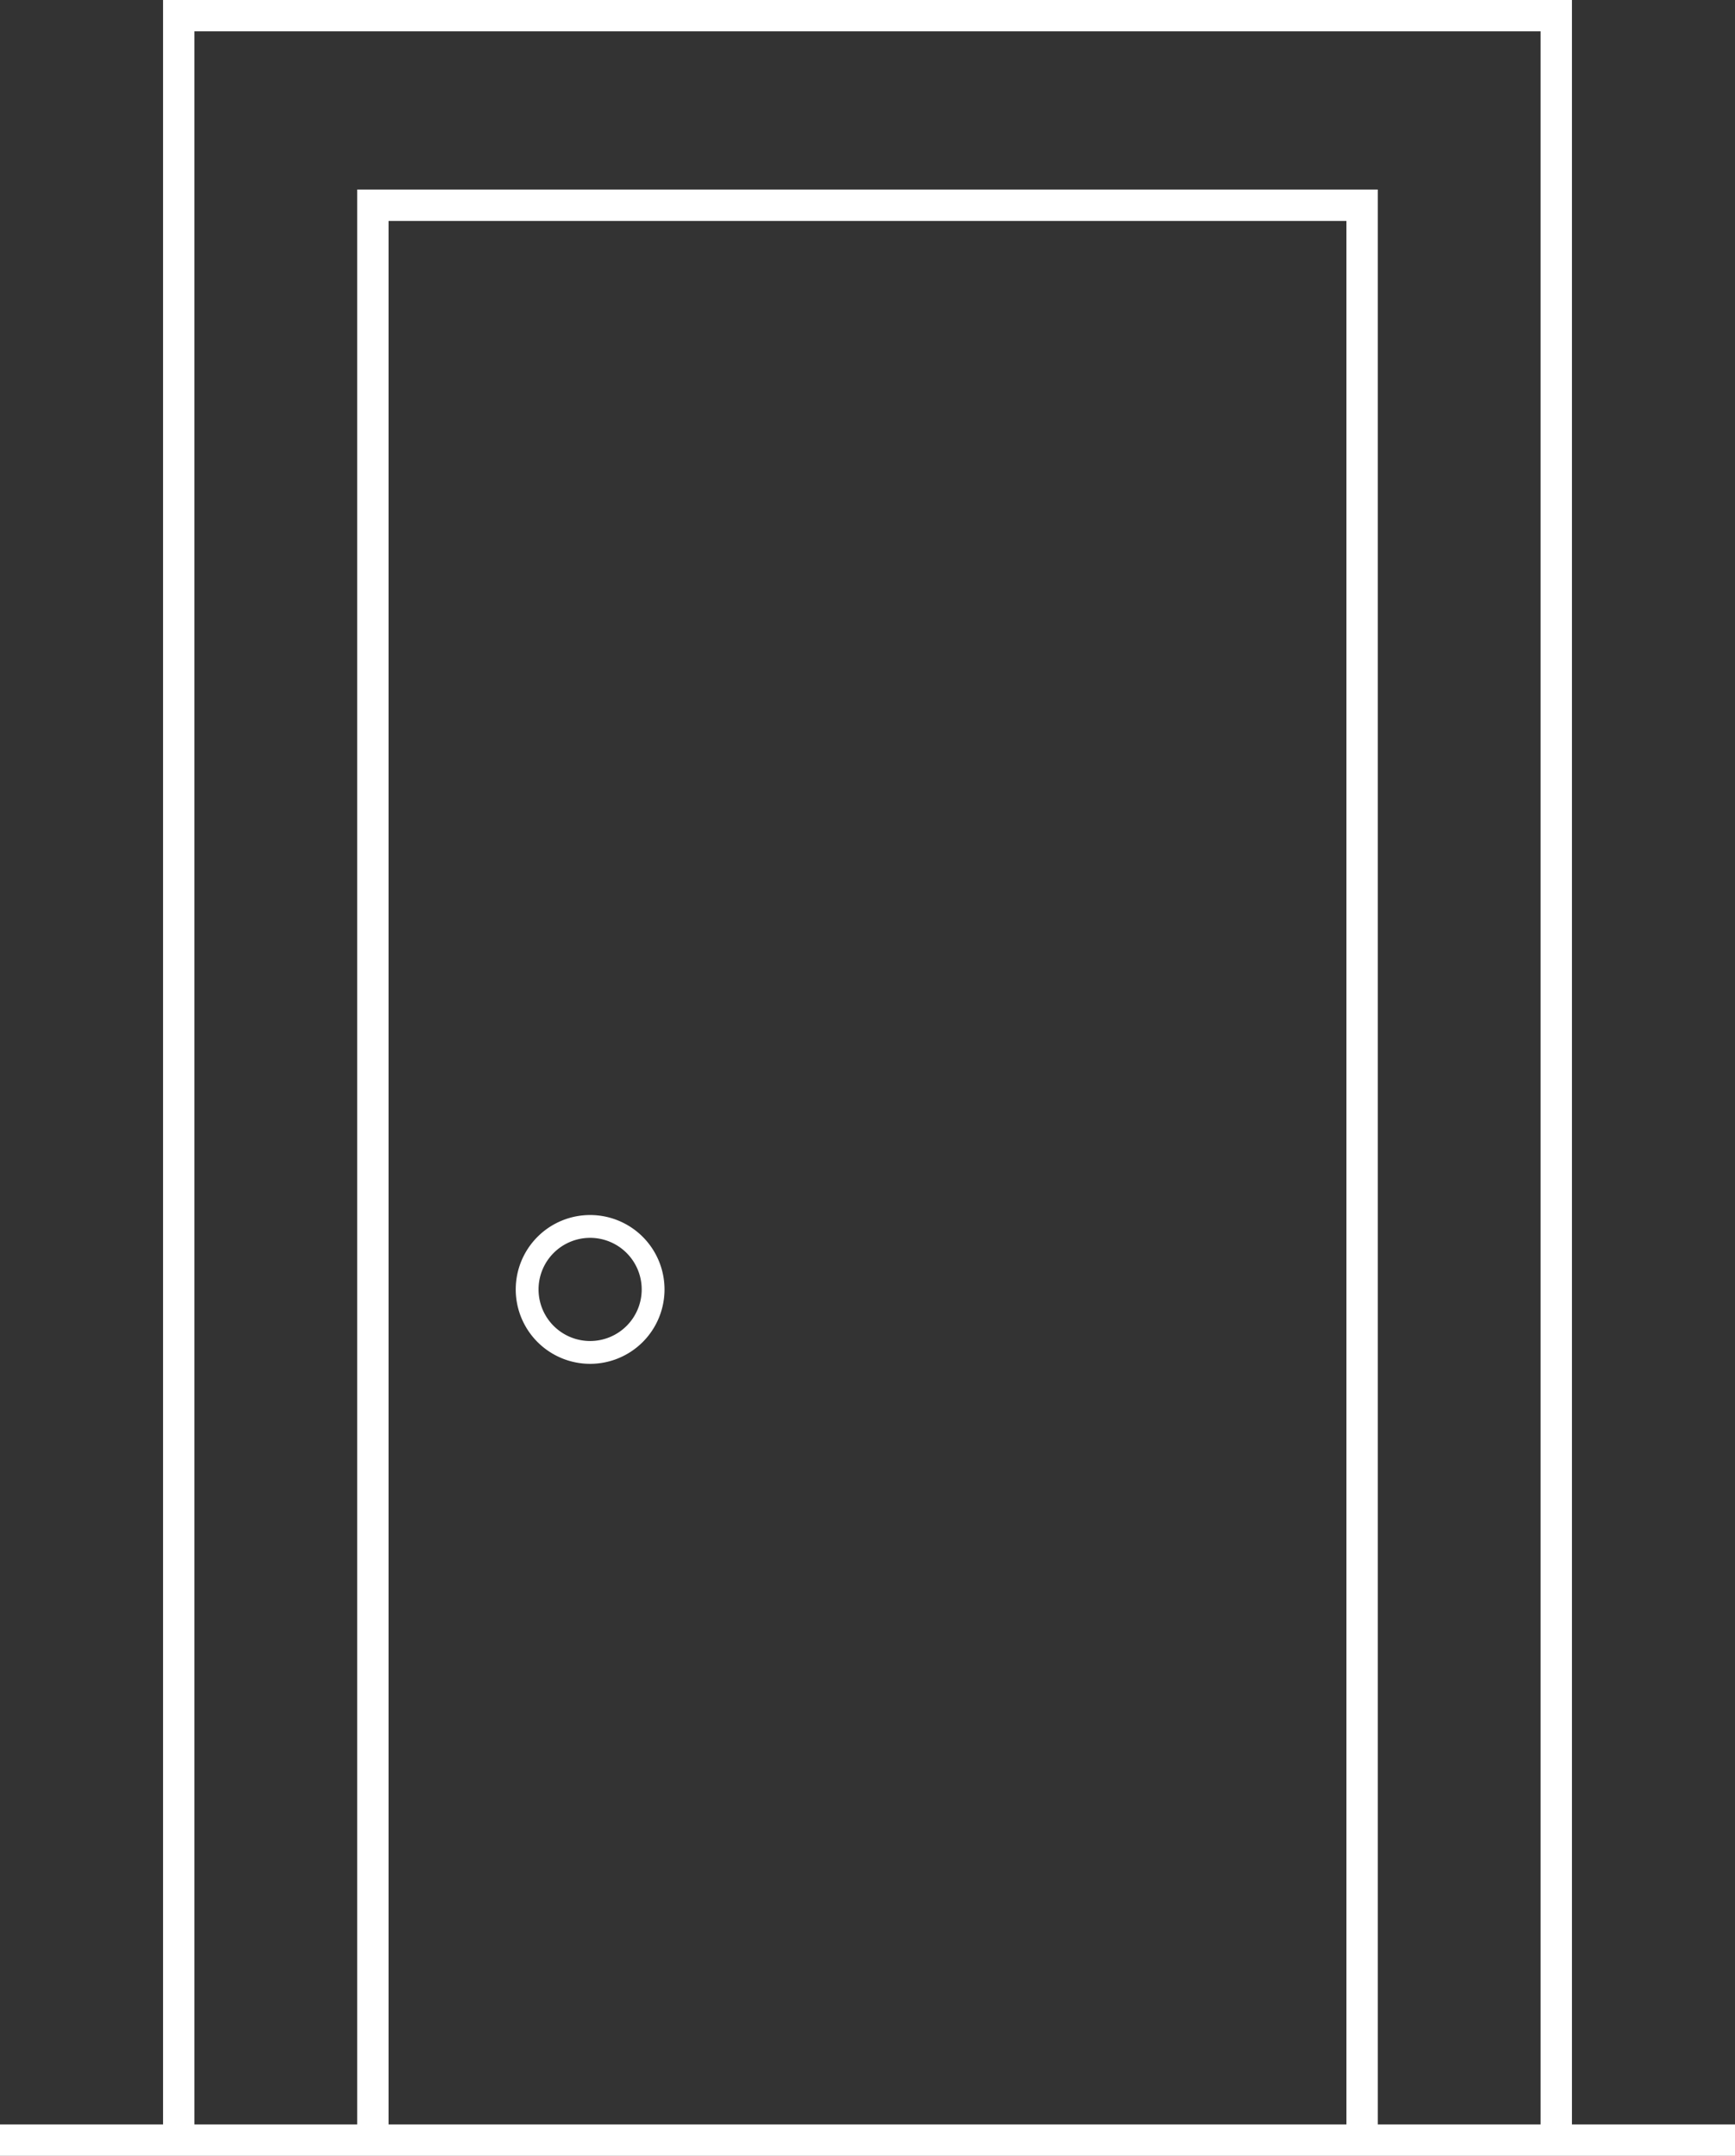 <svg xmlns="http://www.w3.org/2000/svg" width="152.092" height="188.945" viewBox="0 0 152.092 188.945">
  <rect x="0" y="0" width="152.092" height="188.945" fill="#333333" stroke="none"/>
  <g id="Group_5" data-name="Group 5" transform="translate(-412.545 -395.579)">
    <path id="Path_1" data-name="Path 1" d="M0,0H152.092" transform="translate(412.545 583.149)" fill="none" stroke="#fff" stroke-miterlimit="10" stroke-width="2.75"/>
    <path id="Path_2" data-name="Path 2" d="M0,99.832V-69.75H86.717V99.832" transform="translate(445.232 483.317)" fill="none" stroke="#fff" stroke-miterlimit="10" stroke-width="2.75"/>
    <path id="Path_3" data-name="Path 3" d="M0,109.612v-186.2H120.755v186.2" transform="translate(428.213 473.537)" fill="none" stroke="#fff" stroke-miterlimit="10" stroke-width="2.75"/>
    <path id="Path_4" data-name="Path 4" d="M6.5,3.25A5.521,5.521,0,1,1,.979-2.271,5.522,5.522,0,0,1,6.5,3.25Z" transform="translate(463.297 505.339)" fill="none" stroke="#fff" stroke-miterlimit="10" stroke-width="2"/>
  </g>
</svg>
